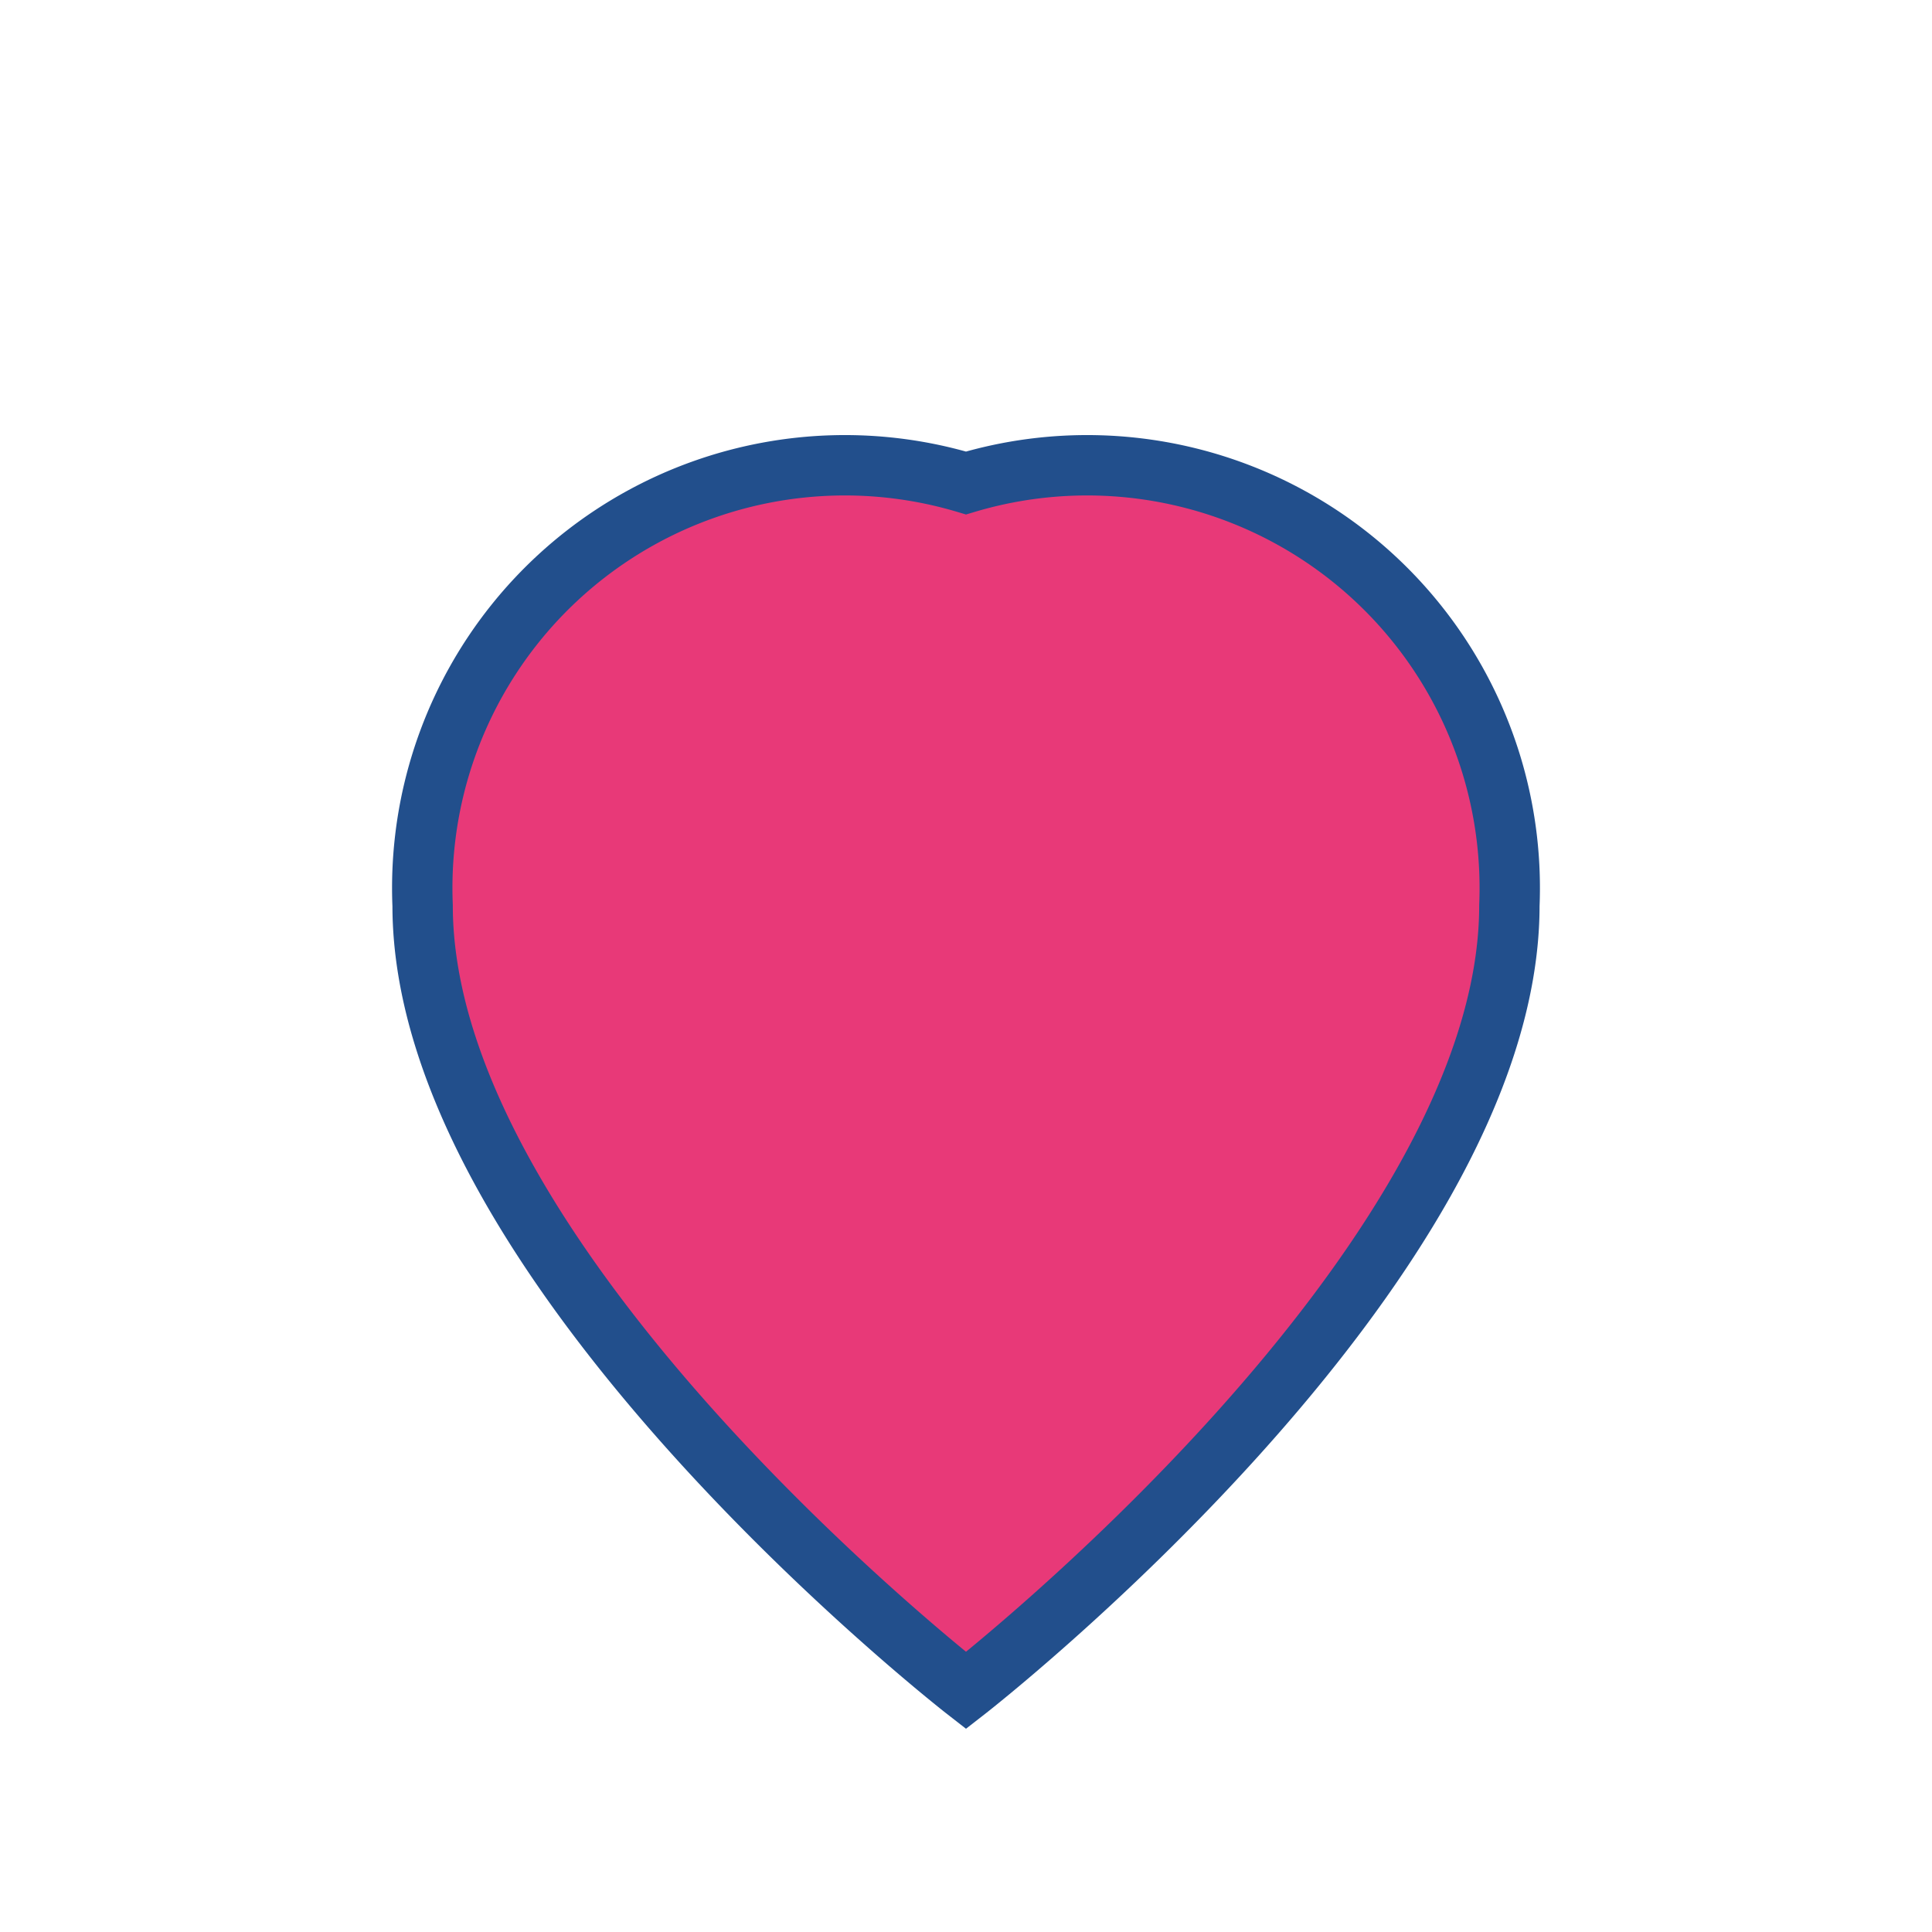 <?xml version="1.0" encoding="UTF-8"?>
<svg xmlns="http://www.w3.org/2000/svg" width="32" height="32" viewBox="0 0 32 32"><path d="M16 28s-9-7-9-13A7 7 0 0 1 16 8a7 7 0 0 1 9 7c0 6-9 13-9 13z" fill="#E83978" stroke="#224F8C" stroke-width="1"/></svg>